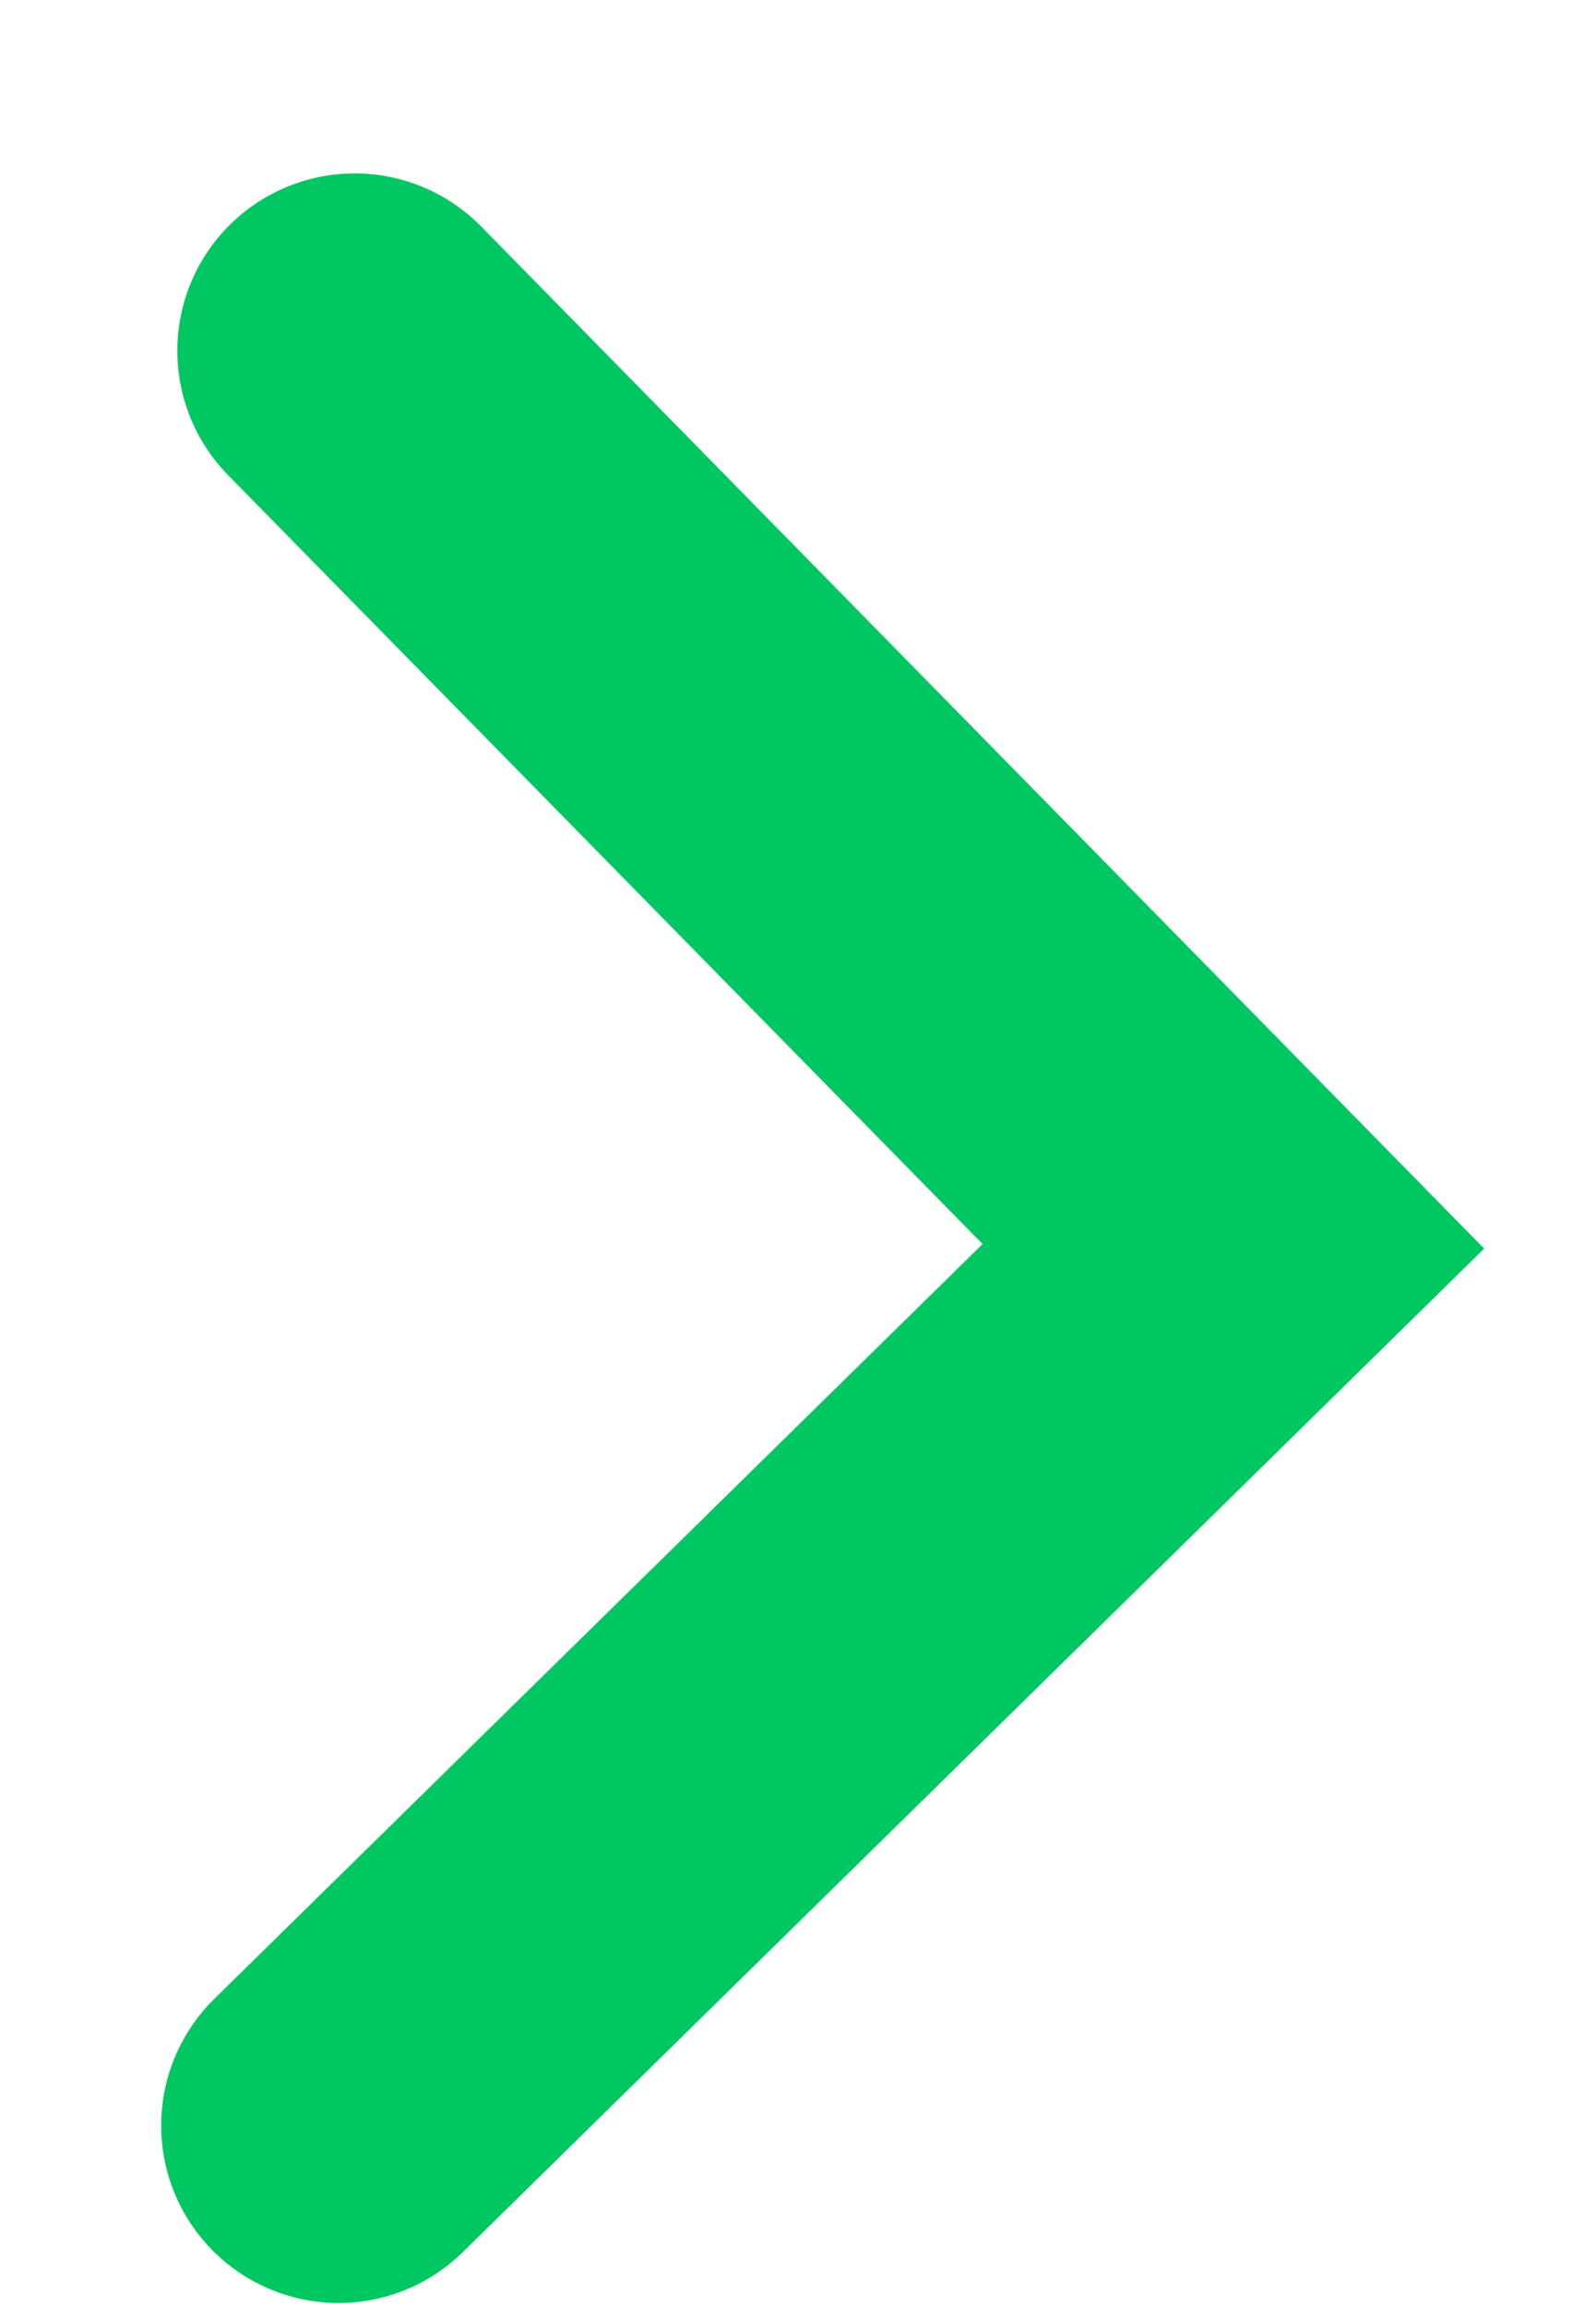 <svg width="9" height="13" viewBox="0 0 9 13" fill="none" xmlns="http://www.w3.org/2000/svg">
<path d="M1.909 11.977L6.955 7.023L2 1.977" stroke="#00C761" stroke-width="2" stroke-linecap="round"/>
</svg>
